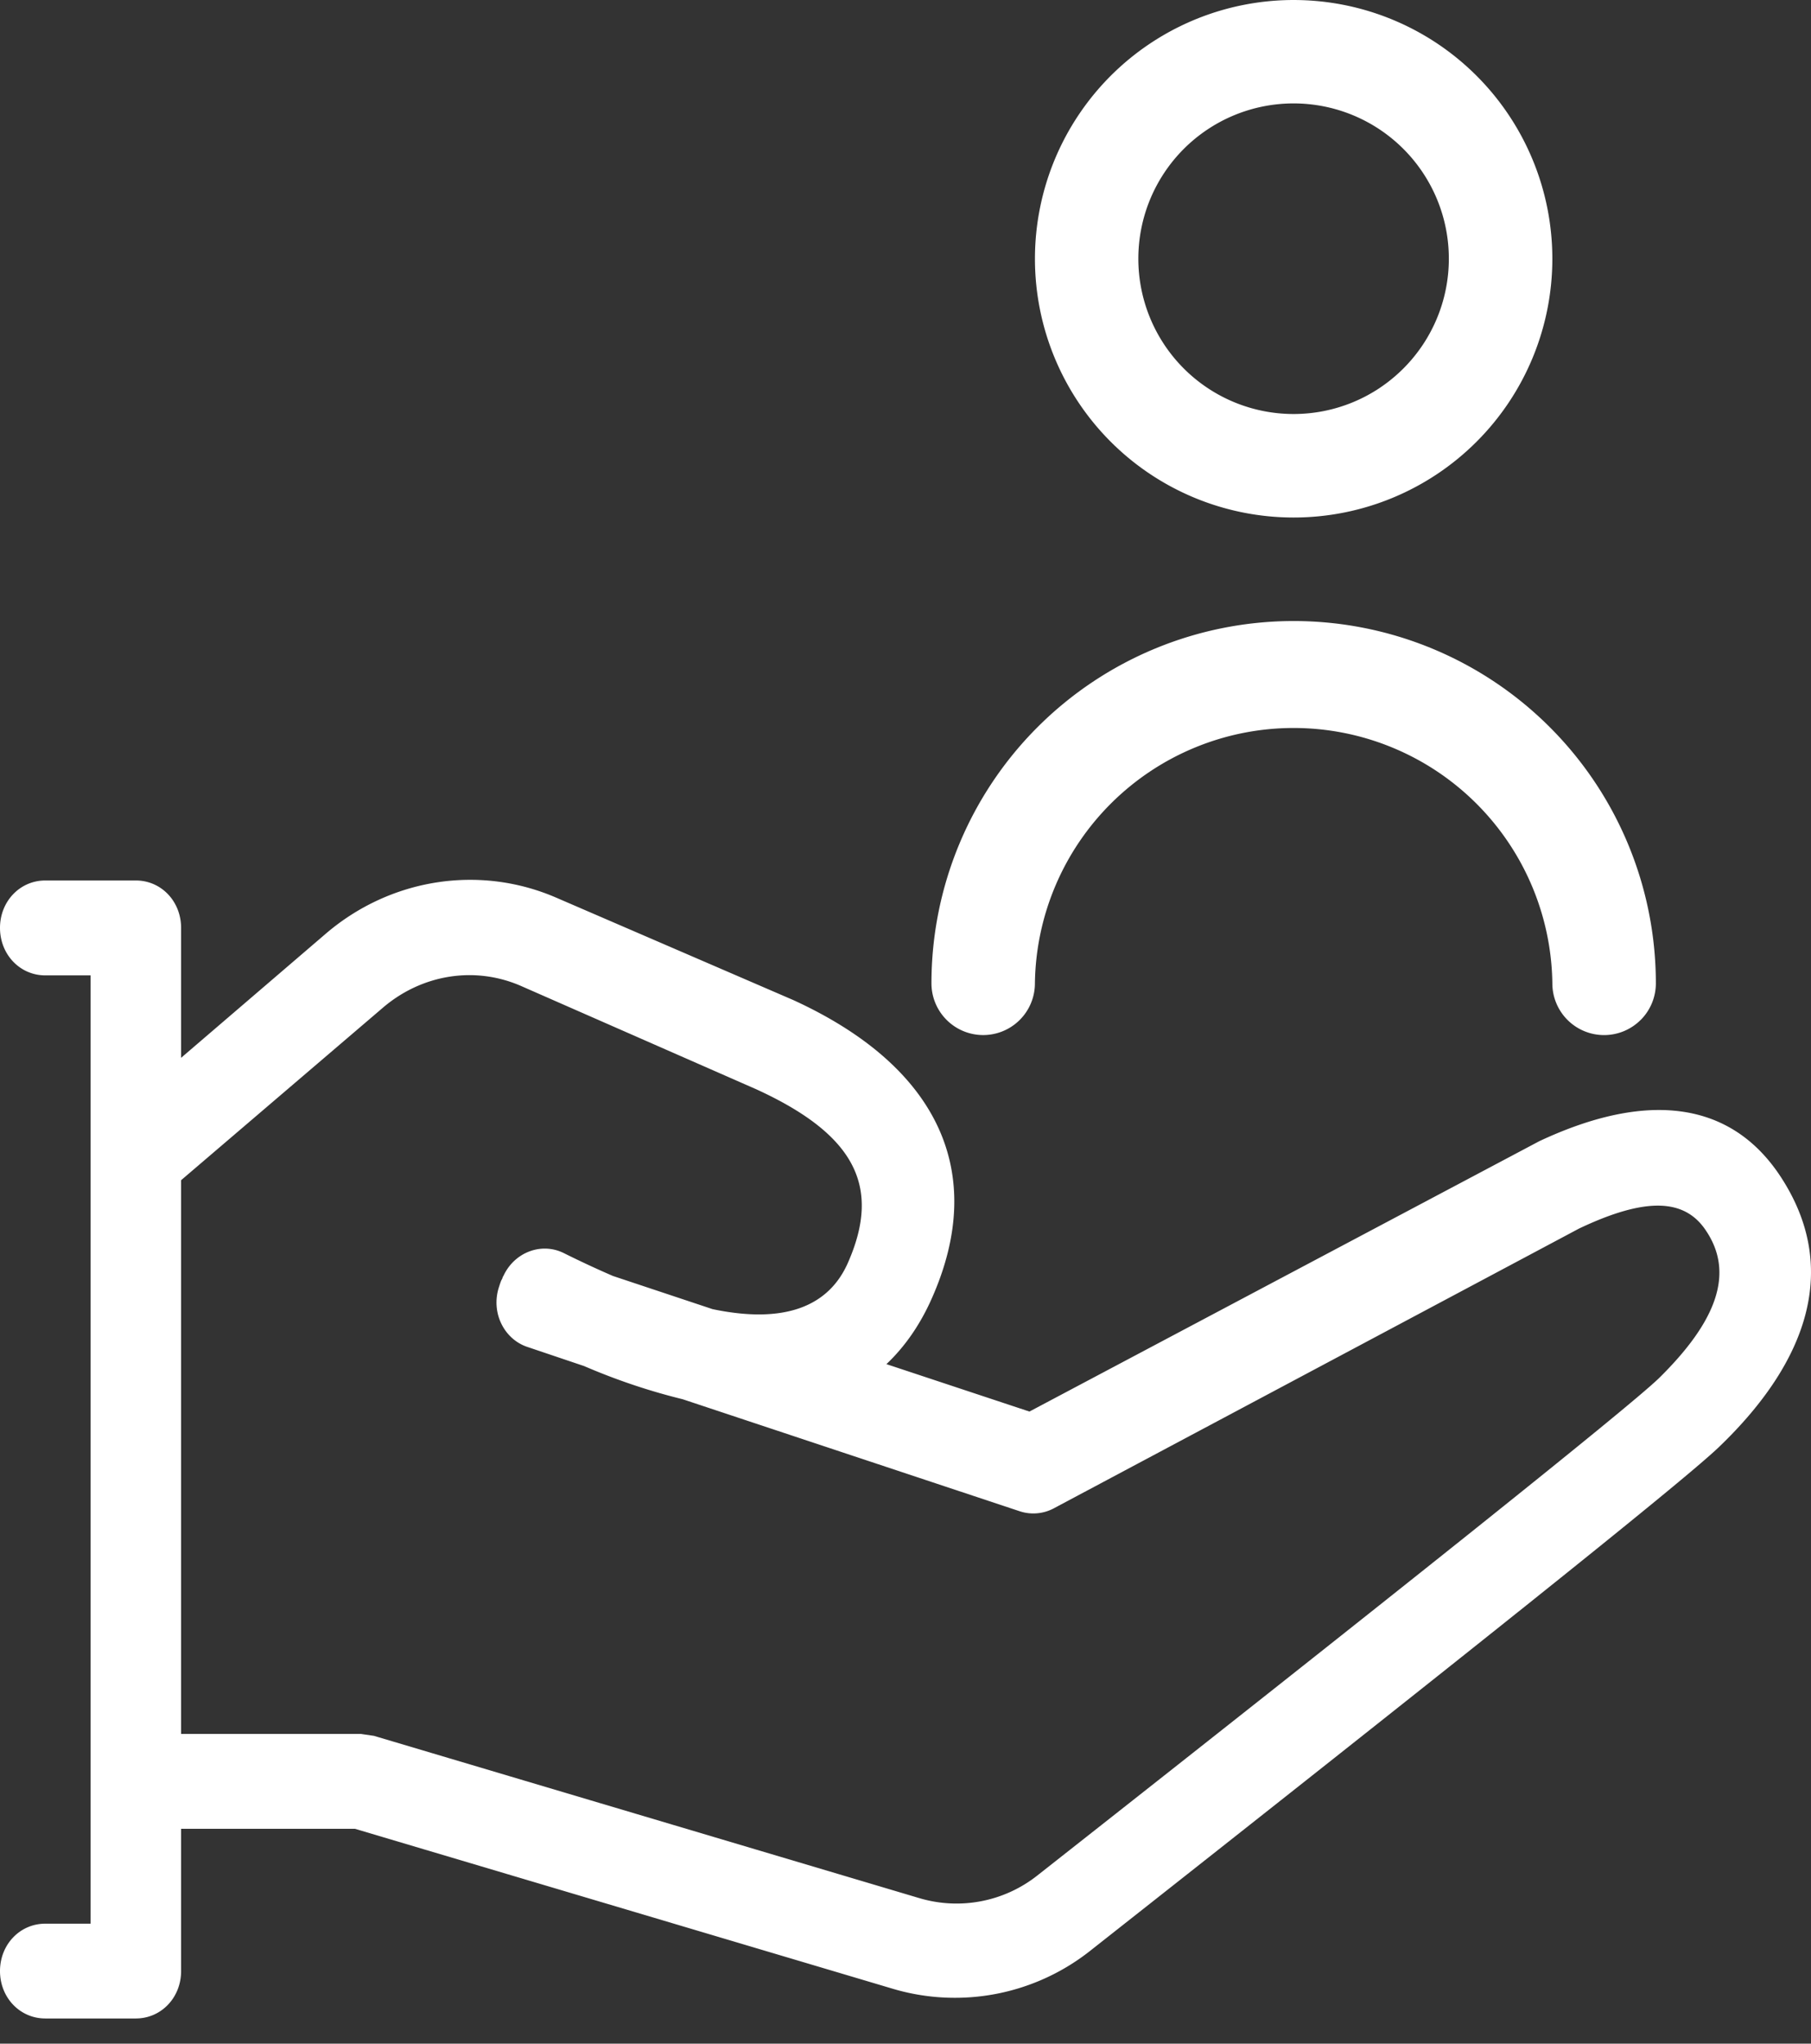 <svg width="39" height="44" fill="none" xmlns="http://www.w3.org/2000/svg"><rect width="100%" height="100%" fill="#333333" stroke="none"/><path fill-rule="evenodd" clip-rule="evenodd" d="M35.332 21.96c.21-.21.327-.493.327-.789a7.8 7.8 0 0 0-15.6 0 1.114 1.114 0 1 0 2.228 0 5.572 5.572 0 0 1 11.143 0 1.114 1.114 0 0 0 1.902.788ZM24.763 10.203A5.571 5.571 0 1 0 30.954.939a5.571 5.571 0 0 0-6.19 9.265Zm4.953-1.853A3.343 3.343 0 1 1 26 2.79a3.343 3.343 0 0 1 3.715 5.56ZM3.9 42.436v-3.062h3.743l11.602 3.45a4.698 4.698 0 0 0 4.25-.837c7.644-6.023 12.752-10.086 13.532-10.841 1.891-1.817 2.632-3.859 1.287-5.86-1.092-1.613-2.905-1.776-5.167-.715l-5.489 2.91-5.489 2.91-3.08-1.021c.39-.368.721-.838.975-1.41 1.228-2.756.097-5.022-2.984-6.43l-5.108-2.206c-1.657-.714-3.568-.408-4.953.776L3.9 22.775v-2.797c0-.572-.428-1.021-.974-1.021H.975c-.546 0-.975.45-.975 1.02C0 20.55.429 21 .975 21h.975v20.417H.975c-.546 0-.975.449-.975 1.02 0 .572.429 1.021.975 1.021h1.95c.546 0 .975-.449.975-1.02Zm3.88-5.104H3.9V25.41l4.348-3.716c.838-.715 1.97-.899 2.963-.47l5.07 2.226c2.145.98 2.69 2.102 1.989 3.715-.41.96-1.365 1.348-2.925 1.021l-2.145-.714a21.73 21.73 0 0 1-1.053-.49c-.487-.245-1.072-.02-1.306.49-.01.01-.015.025-.02.04a.097.097 0 0 1-.019.041c-.02.041-.039.102-.059.164-.175.551.117 1.123.624 1.286l1.21.408c.76.327 1.462.552 2.125.715l7.253 2.41a.937.937 0 0 0 .74-.062l11.31-6.023c1.462-.694 2.281-.633 2.73.04.623.92.234 1.96-1.014 3.186-.702.674-5.85 4.777-13.376 10.698a2.808 2.808 0 0 1-2.554.49L8.053 37.373l-.273-.04Z" fill="#fff"/></svg>